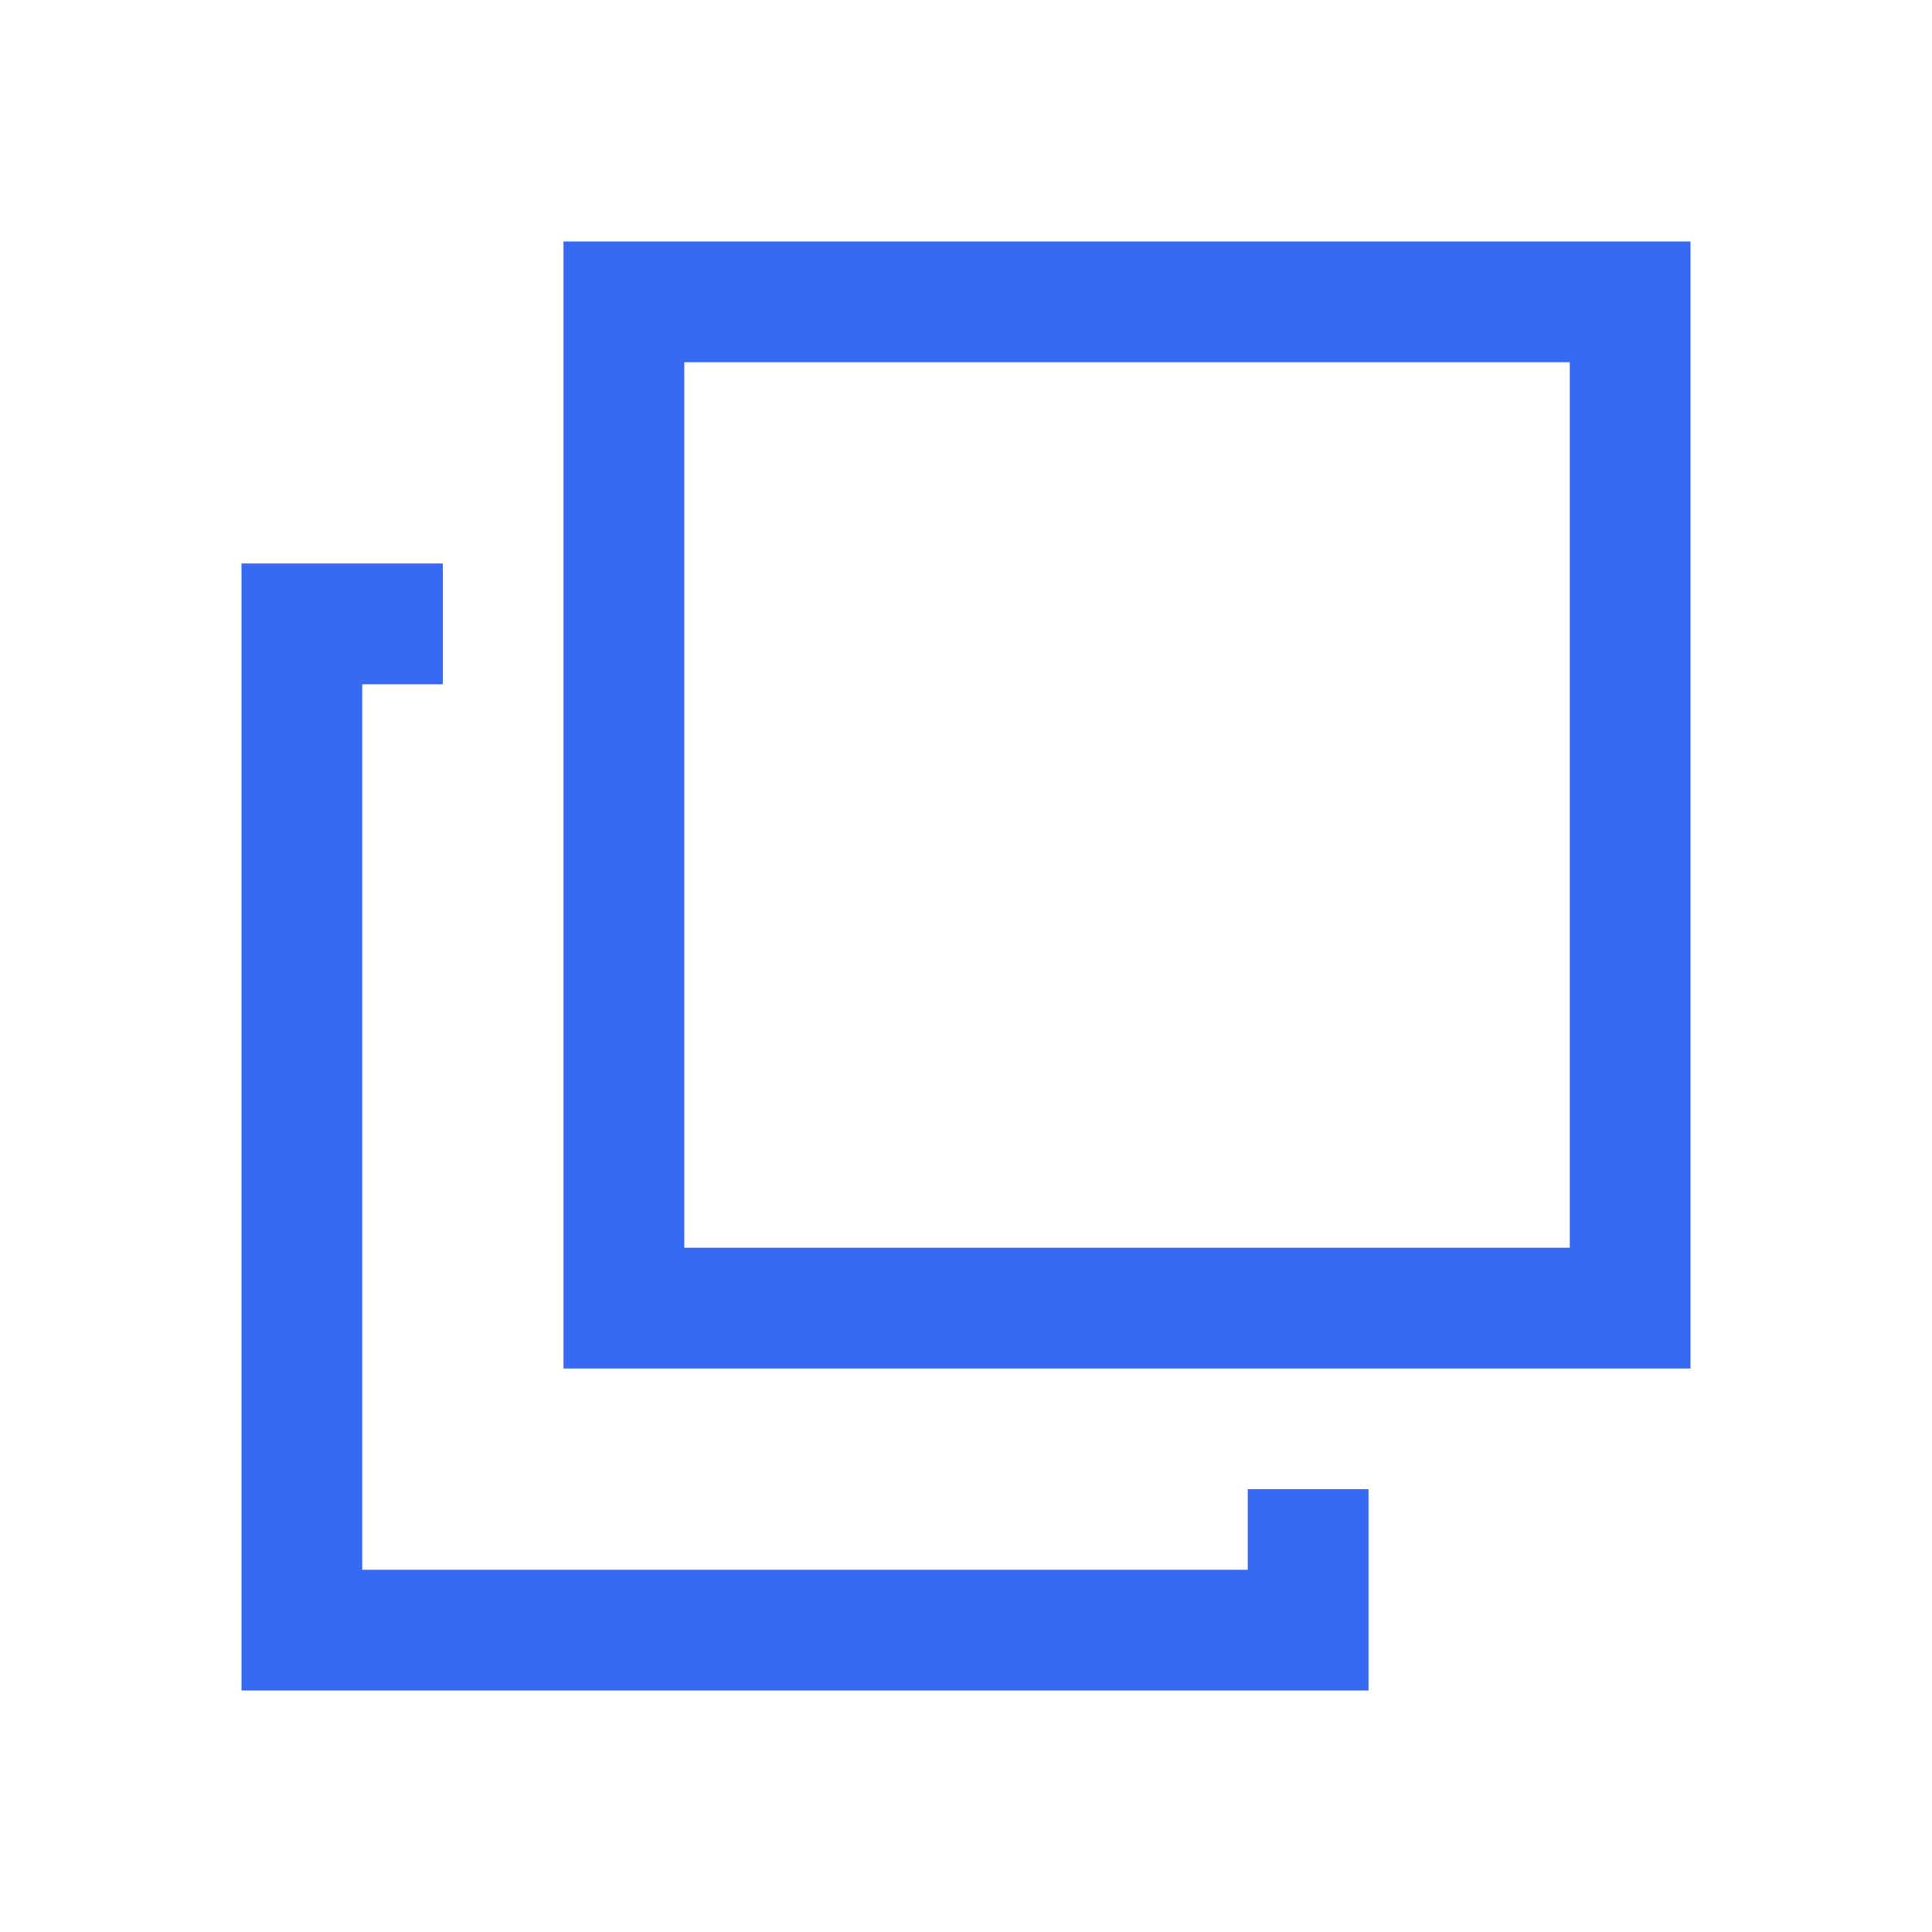 <svg width="24" height="24" viewBox="0 0 24 24" fill="none" xmlns="http://www.w3.org/2000/svg">
<path fill-rule="evenodd" clip-rule="evenodd" d="M5.5 7H3V21H17V18.5H15.5V19.5H4.5V8.5H5.5V7Z" fill="#366AF3"/>
<path fill-rule="evenodd" clip-rule="evenodd" d="M21 3H7V17H21V3ZM19.5 4.5H8.5V15.5H19.5V4.5Z" fill="#366AF3"/>
</svg>
